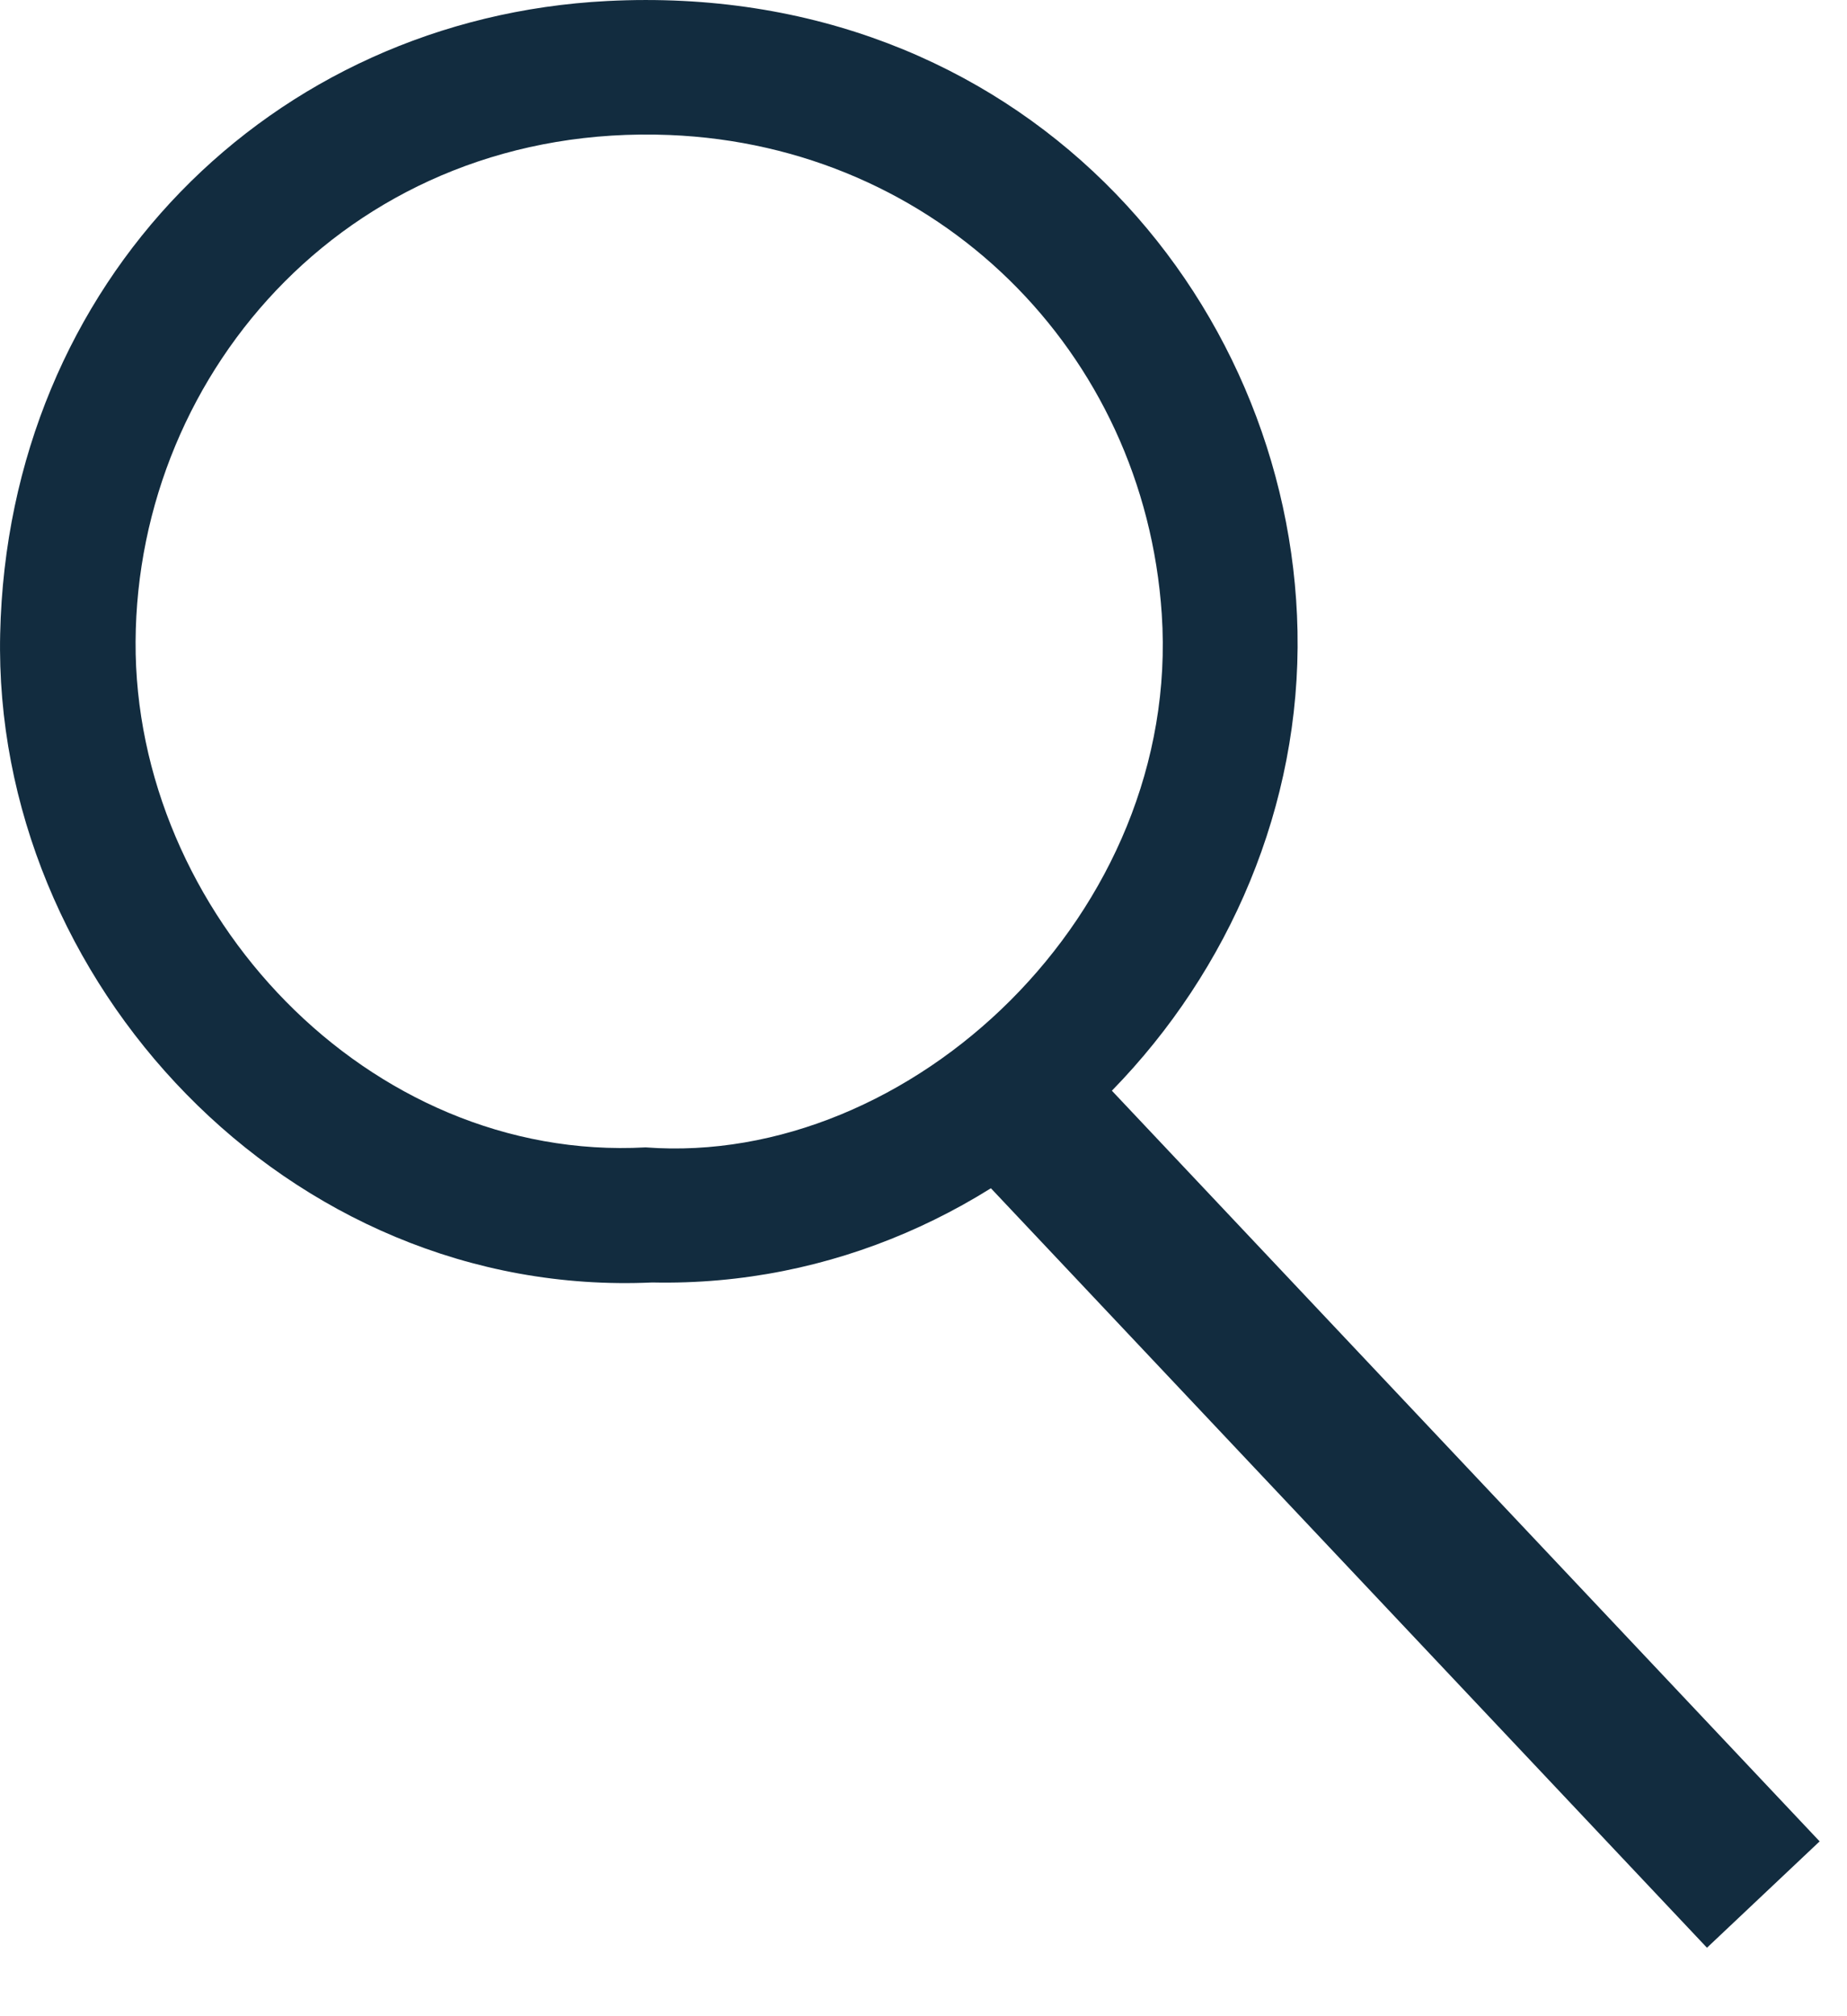 <?xml version="1.0" encoding="UTF-8"?>
<svg width="22px" height="24px" viewBox="0 0 22 24" version="1.1" xmlns="http://www.w3.org/2000/svg" xmlns:xlink="http://www.w3.org/1999/xlink">
    <title>Group 2</title>
    <g id="Page-1" stroke="none" stroke-width="1" fill="none" fill-rule="evenodd">
        <g id="Artboard" transform="translate(-3625, -1916)">
            <g id="Group-2" transform="translate(3625, 1916)">
                <line x1="12.815" y1="13.873" x2="20.37" y2="21.881" id="Line-5" stroke="#122C3F" stroke-width="1.845" stroke-linecap="square"></line>
                <path d="M7.69,13.658 C4.384,13.839 1.598,10.856 1.615,7.638 C1.632,4.391 4.224,1.457 7.974,1.607 C11.158,1.735 13.629,4.179 13.838,7.31 C14.075,10.867 10.848,13.895 7.69,13.658 M0.002,7.545 C-0.09,11.669 3.422,15.464 7.77,15.266 C12.047,15.357 15.536,11.664 15.455,7.514 C15.377,3.514 12.138,-0.238 7.234,0.012 C3.226,0.216 0.095,3.357 0.002,7.545 Z" id="Fill-3" fill="#122C3F"></path>
            </g>
        </g>
    </g>
</svg>
